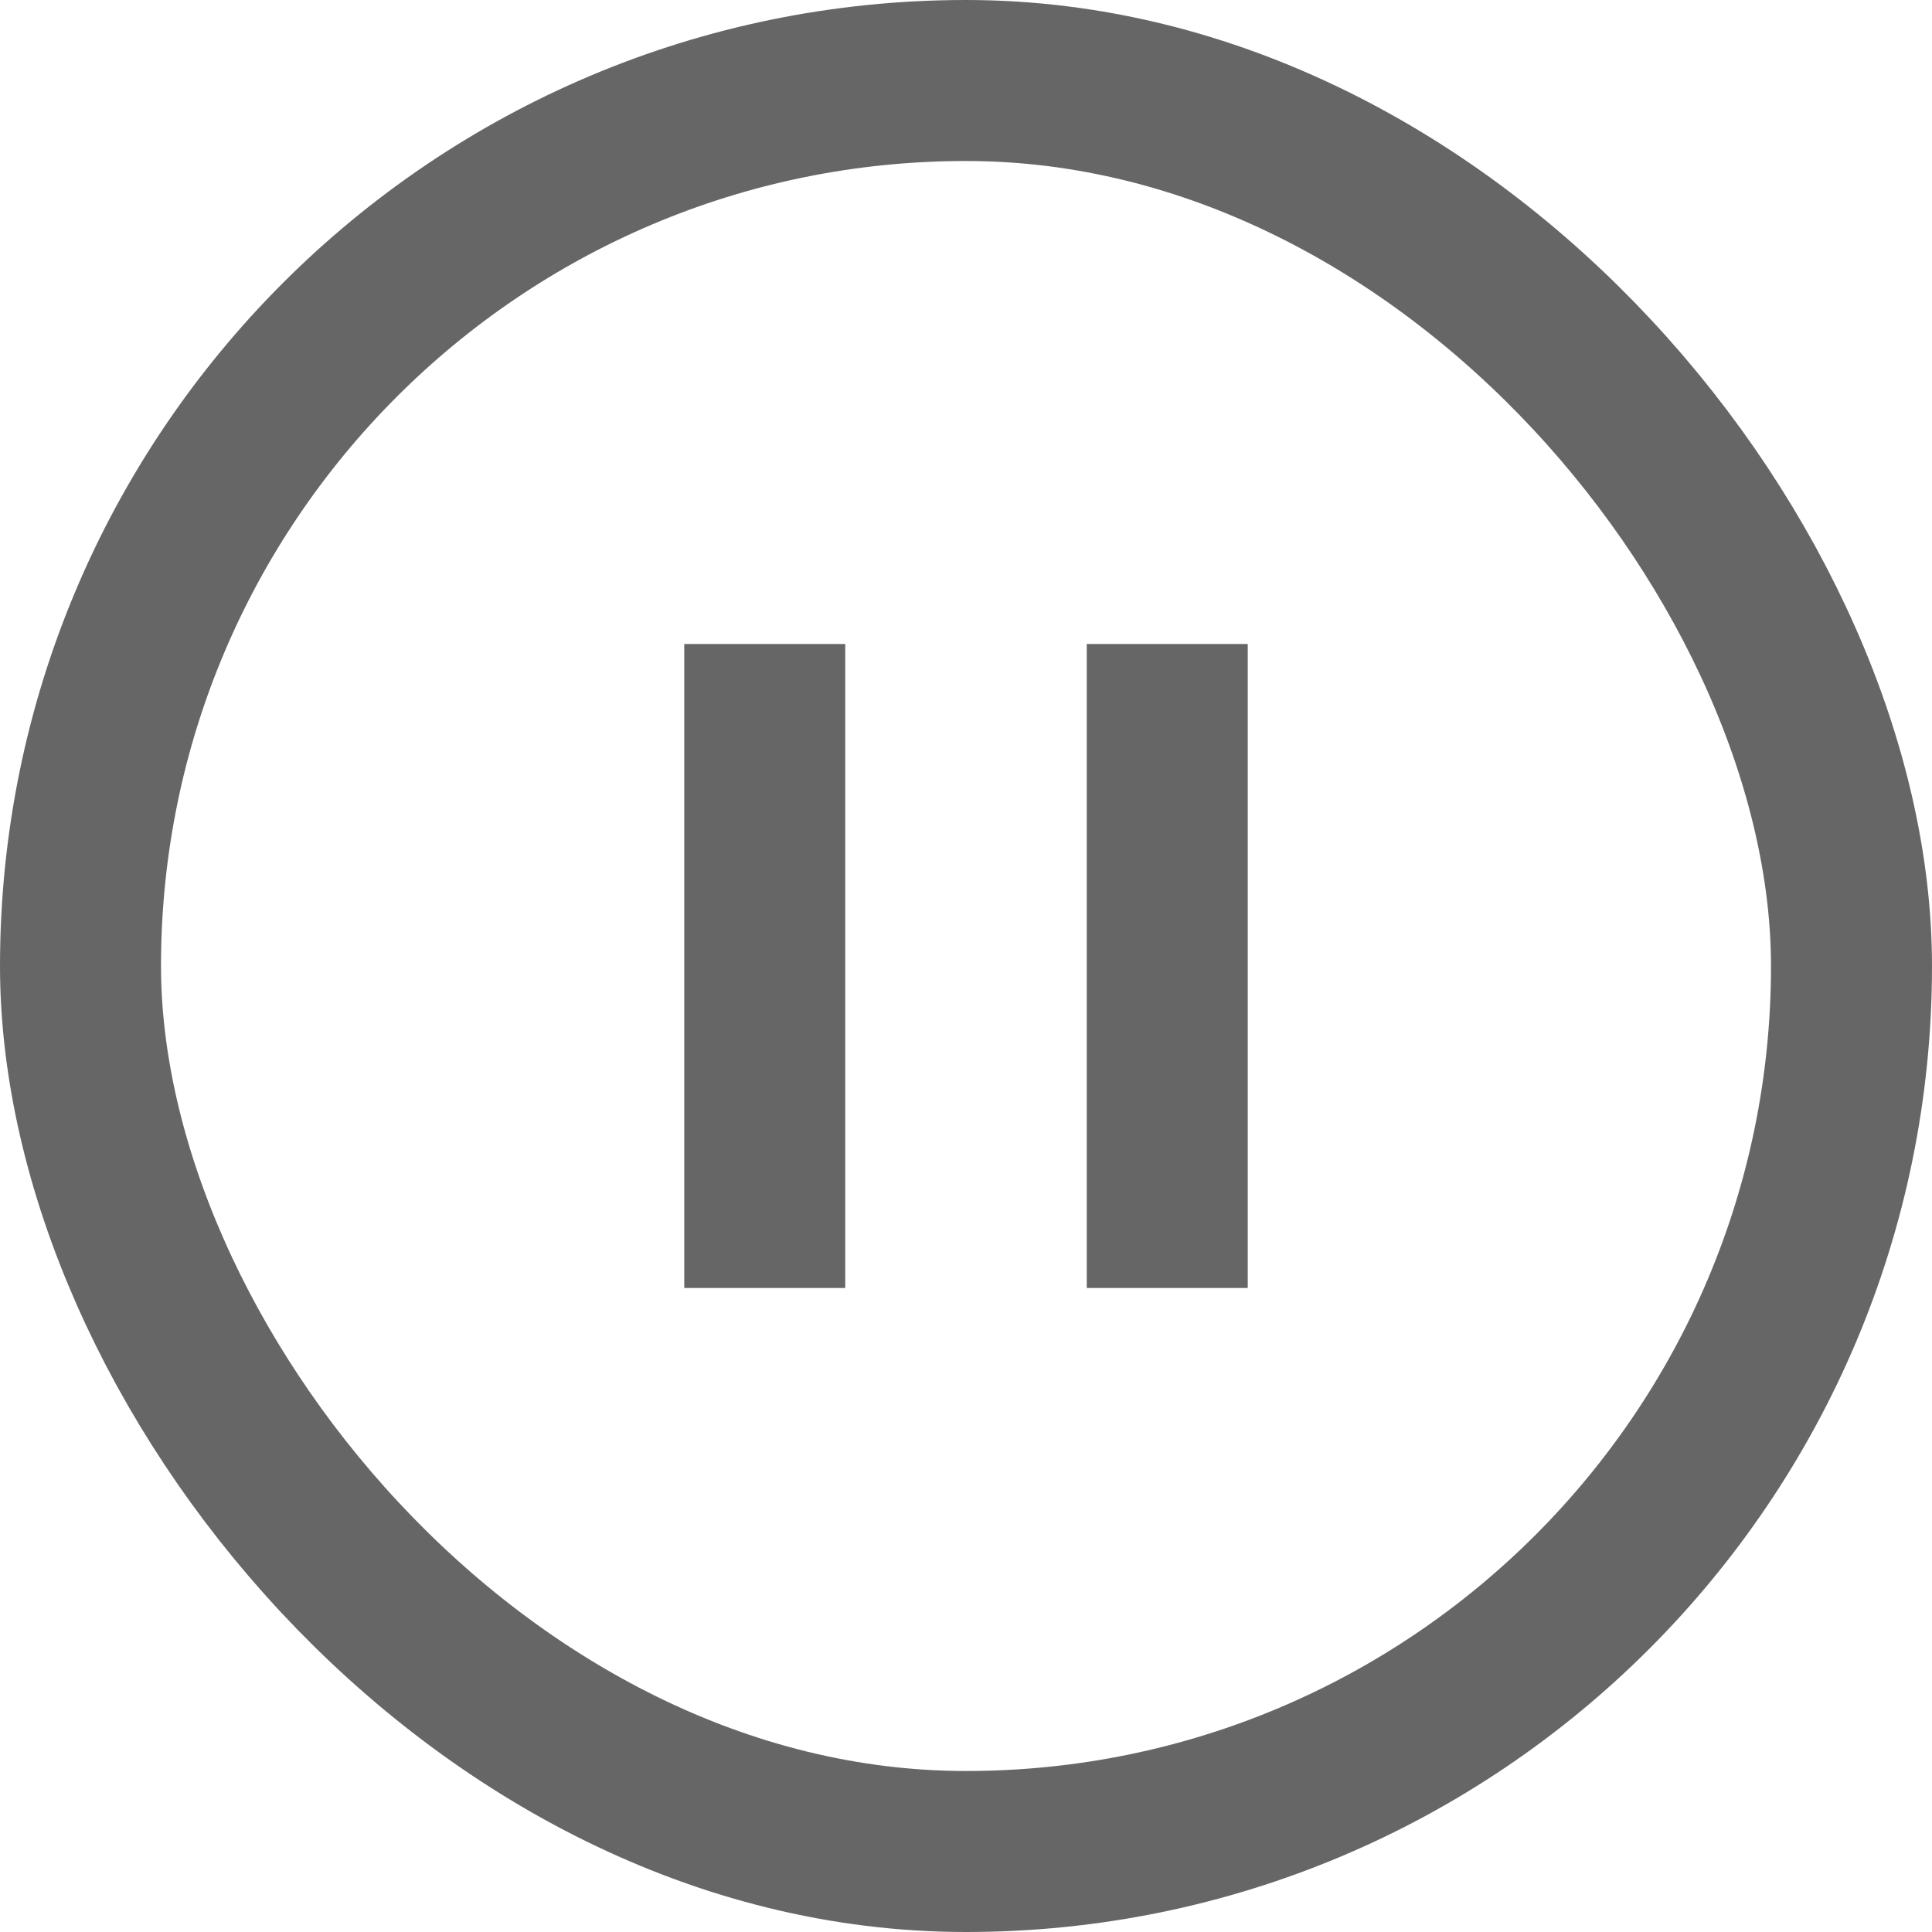 <svg width="24" height="24" viewBox="0 0 24 24" fill="none" xmlns="http://www.w3.org/2000/svg">
<rect x="1" y="1" width="22" height="22" rx="11" stroke="#666666" stroke-width="2"/>
<rect x="8.5" y="8" width="2" height="8" fill="#666666"/>
<rect x="13.5" y="8" width="2" height="8" fill="#666666"/>
</svg>
